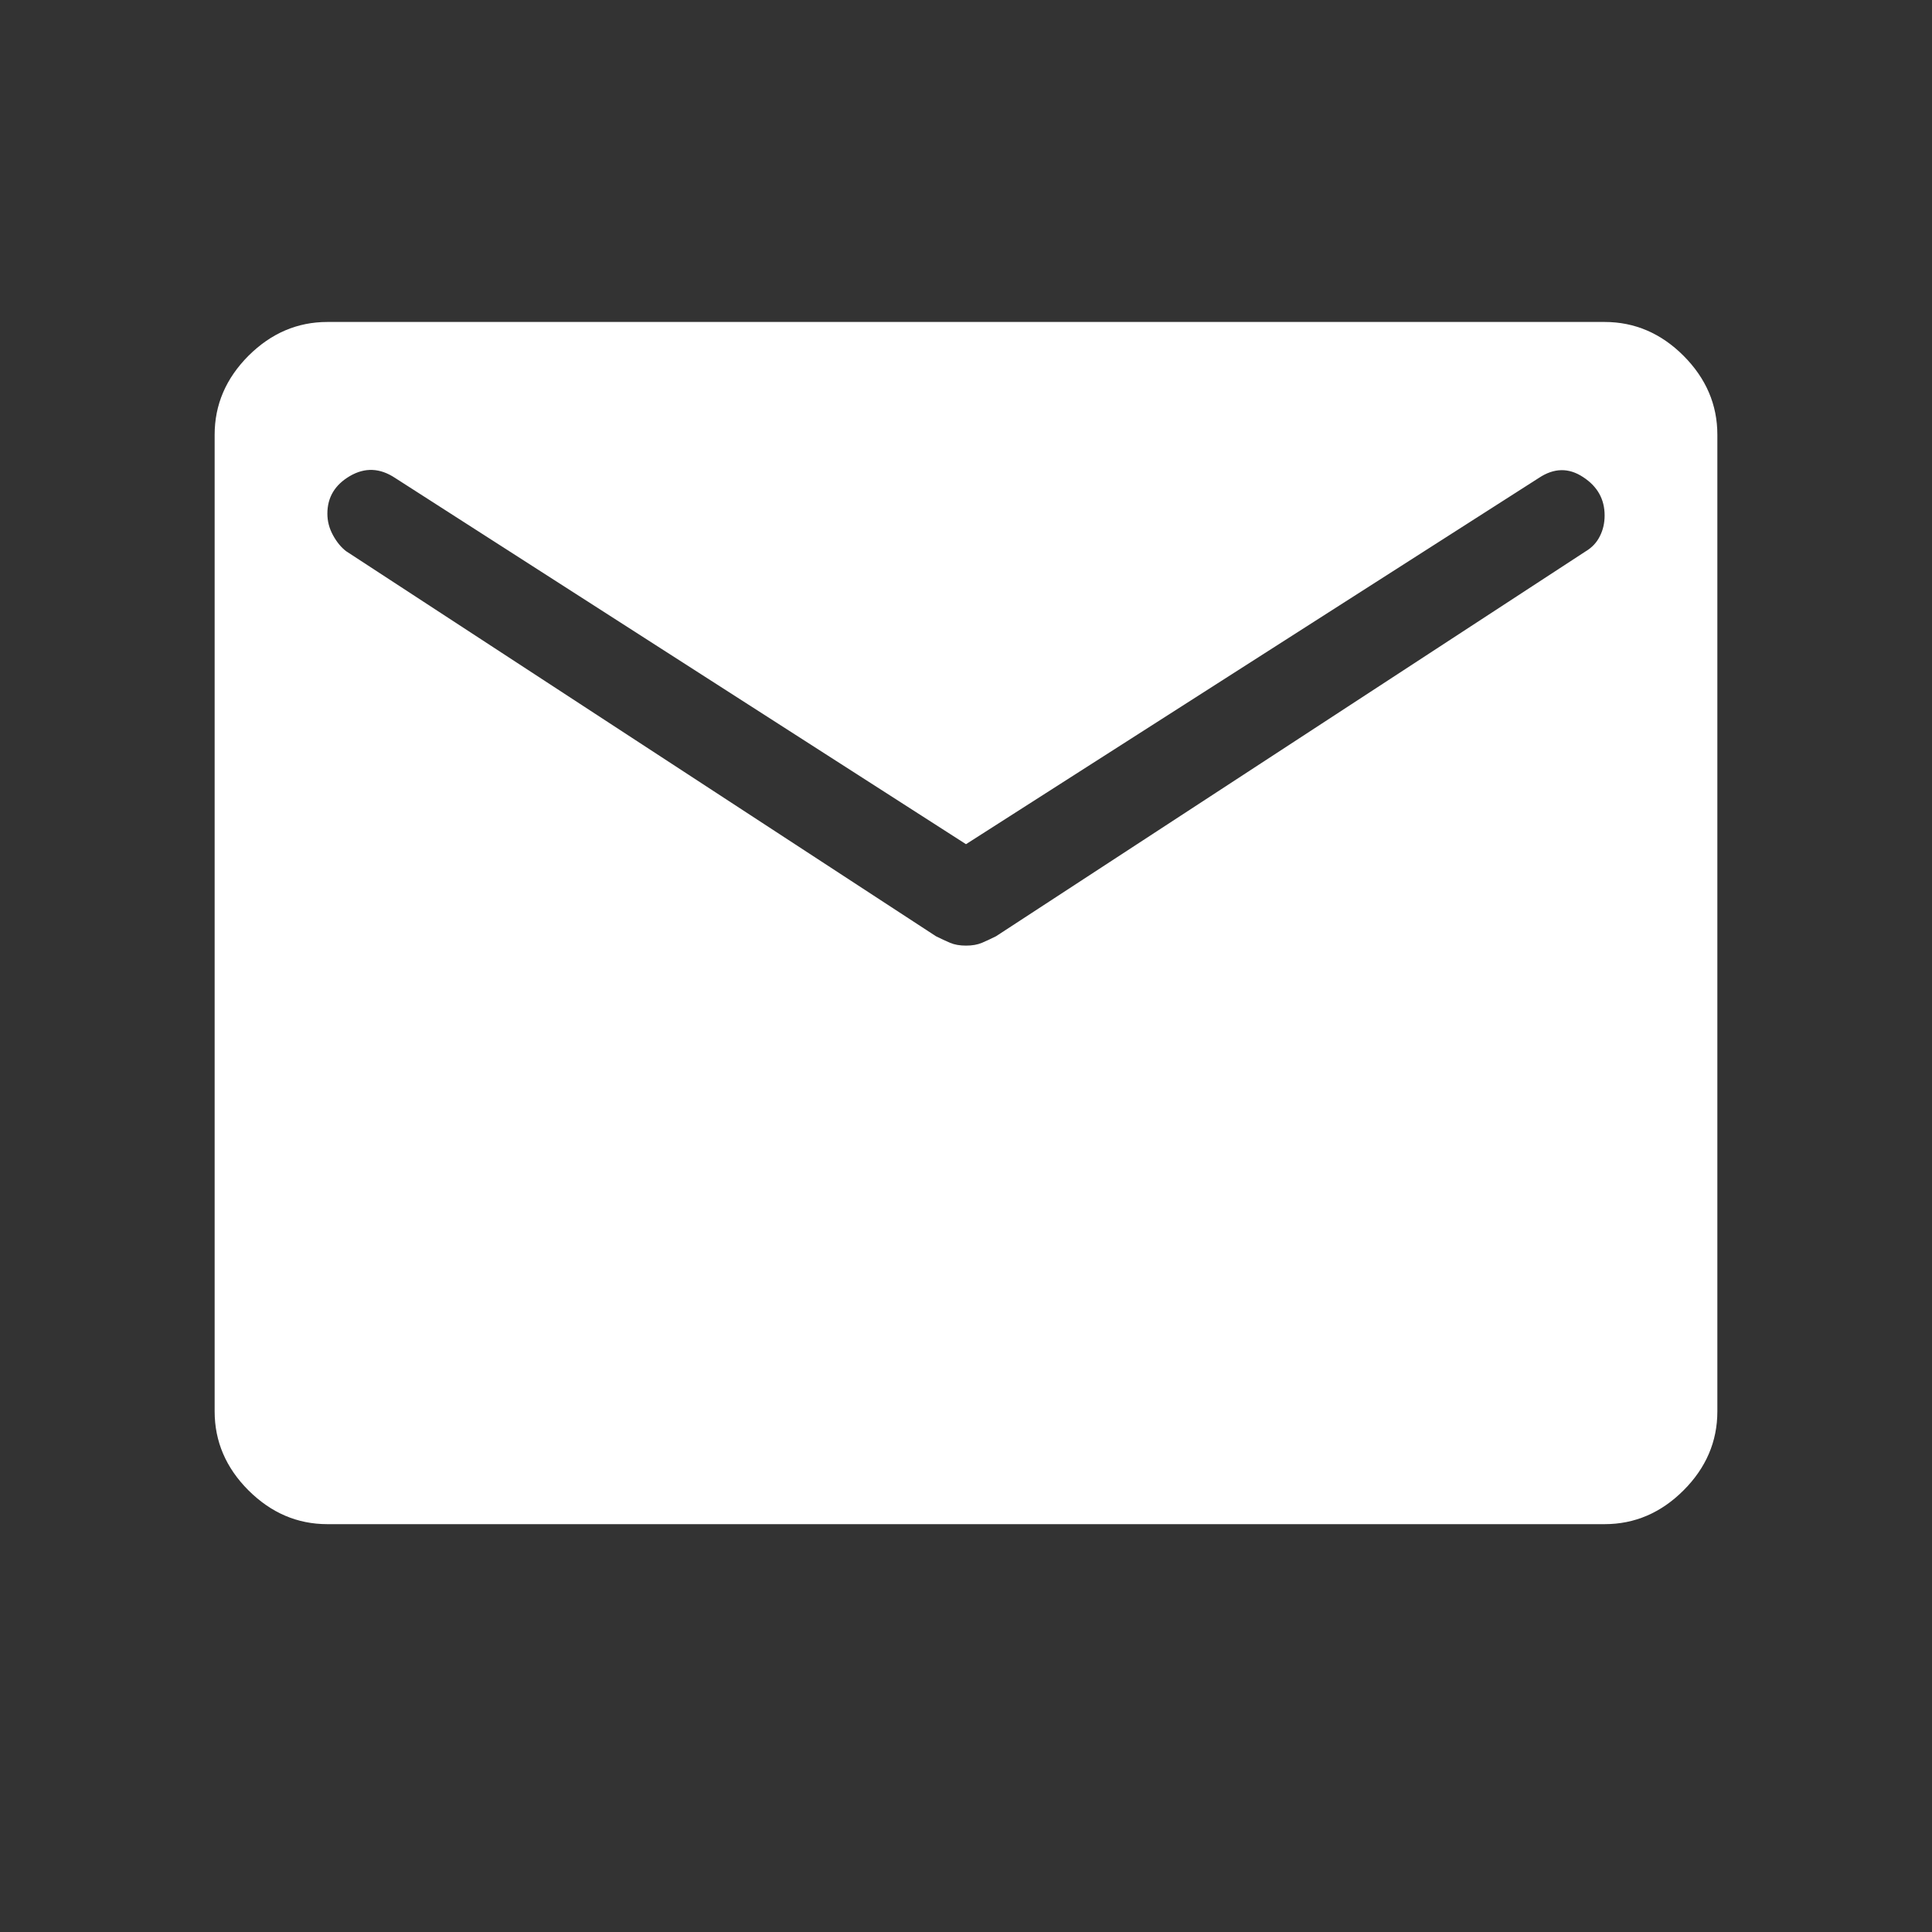 <svg width="20" height="20" viewBox="0 0 20 20" fill="none" xmlns="http://www.w3.org/2000/svg">
<rect x="0" y="0" width="20" height="20" fill="#333333" stroke="none"/>
<path d="M3.389 15.778C3.078 15.778 2.806 15.661 2.572 15.428C2.339 15.195 2.222 14.922 2.222 14.611V4.5C2.222 4.189 2.339 3.917 2.572 3.683C2.806 3.45 3.078 3.333 3.389 3.333H16.611C16.922 3.333 17.195 3.45 17.428 3.683C17.661 3.917 17.778 4.189 17.778 4.5V14.611C17.778 14.922 17.661 15.195 17.428 15.428C17.195 15.661 16.922 15.778 16.611 15.778H3.389ZM10 9.789C10.065 9.789 10.12 9.779 10.165 9.76C10.211 9.74 10.259 9.718 10.311 9.692L16.417 5.706C16.482 5.667 16.53 5.615 16.562 5.55C16.595 5.485 16.611 5.414 16.611 5.336C16.611 5.168 16.537 5.035 16.387 4.938C16.238 4.84 16.086 4.844 15.931 4.947L10 8.739L4.089 4.947C3.933 4.844 3.778 4.837 3.622 4.928C3.467 5.019 3.389 5.148 3.389 5.317C3.389 5.395 3.408 5.469 3.447 5.54C3.486 5.612 3.532 5.667 3.583 5.706L9.689 9.692C9.741 9.718 9.789 9.74 9.835 9.76C9.88 9.779 9.935 9.789 10 9.789Z" fill="white"/>
</svg>
